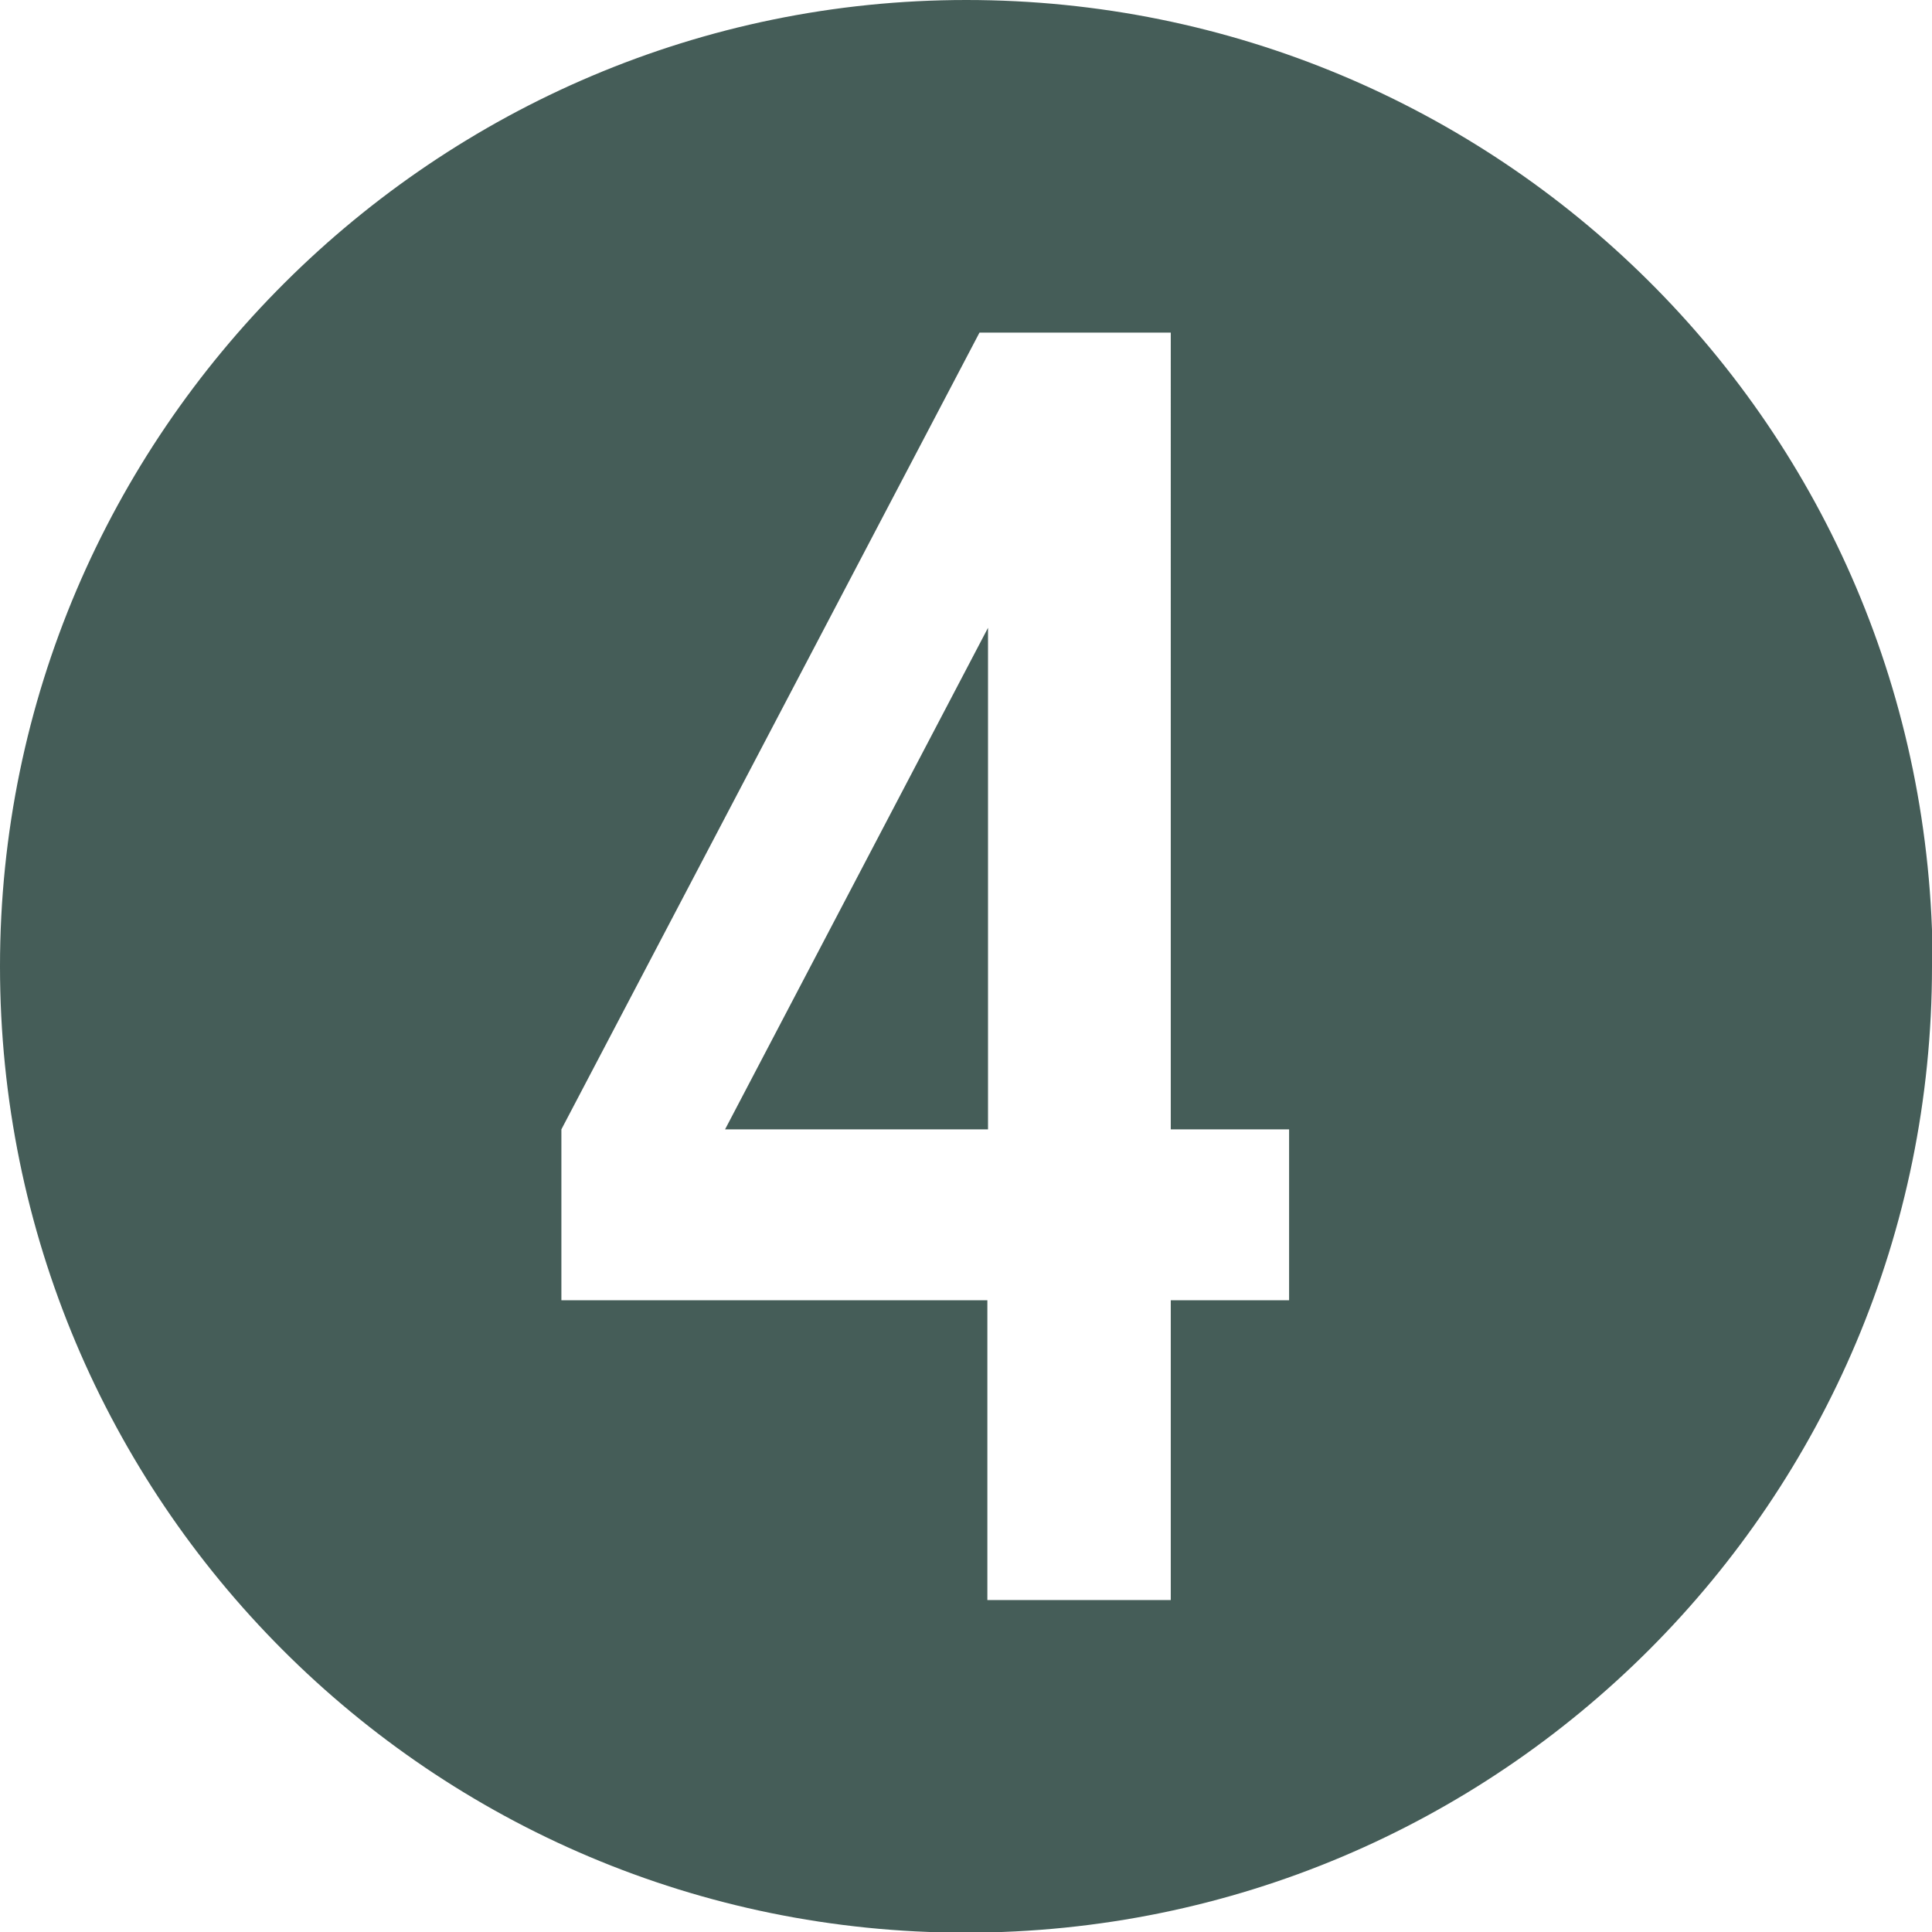 <?xml version="1.0" encoding="UTF-8"?>
<svg id="Layer_2" data-name="Layer 2" xmlns="http://www.w3.org/2000/svg" viewBox="0 0 29.39 29.39">
  <defs>
    <style>
      .cls-1 {
        fill: #455d58;
        stroke-width: 0px;
      }
    </style>
  </defs>
  <g id="img">
    <path class="cls-1" d="m29.39,14.7c0,8.12-6.57,14.7-14.7,14.7S0,22.82,0,14.7,6.64,0,14.7,0s14.7,6.48,14.7,14.7Zm-11.57-9.64h-2.92l-6.36,12.12v2.6h6.48v4.56h2.79v-4.56h1.8v-2.6h-1.8V5.05Zm-6.79,12.12l4-7.63v7.63h-4Z"/>
  </g>
</svg>